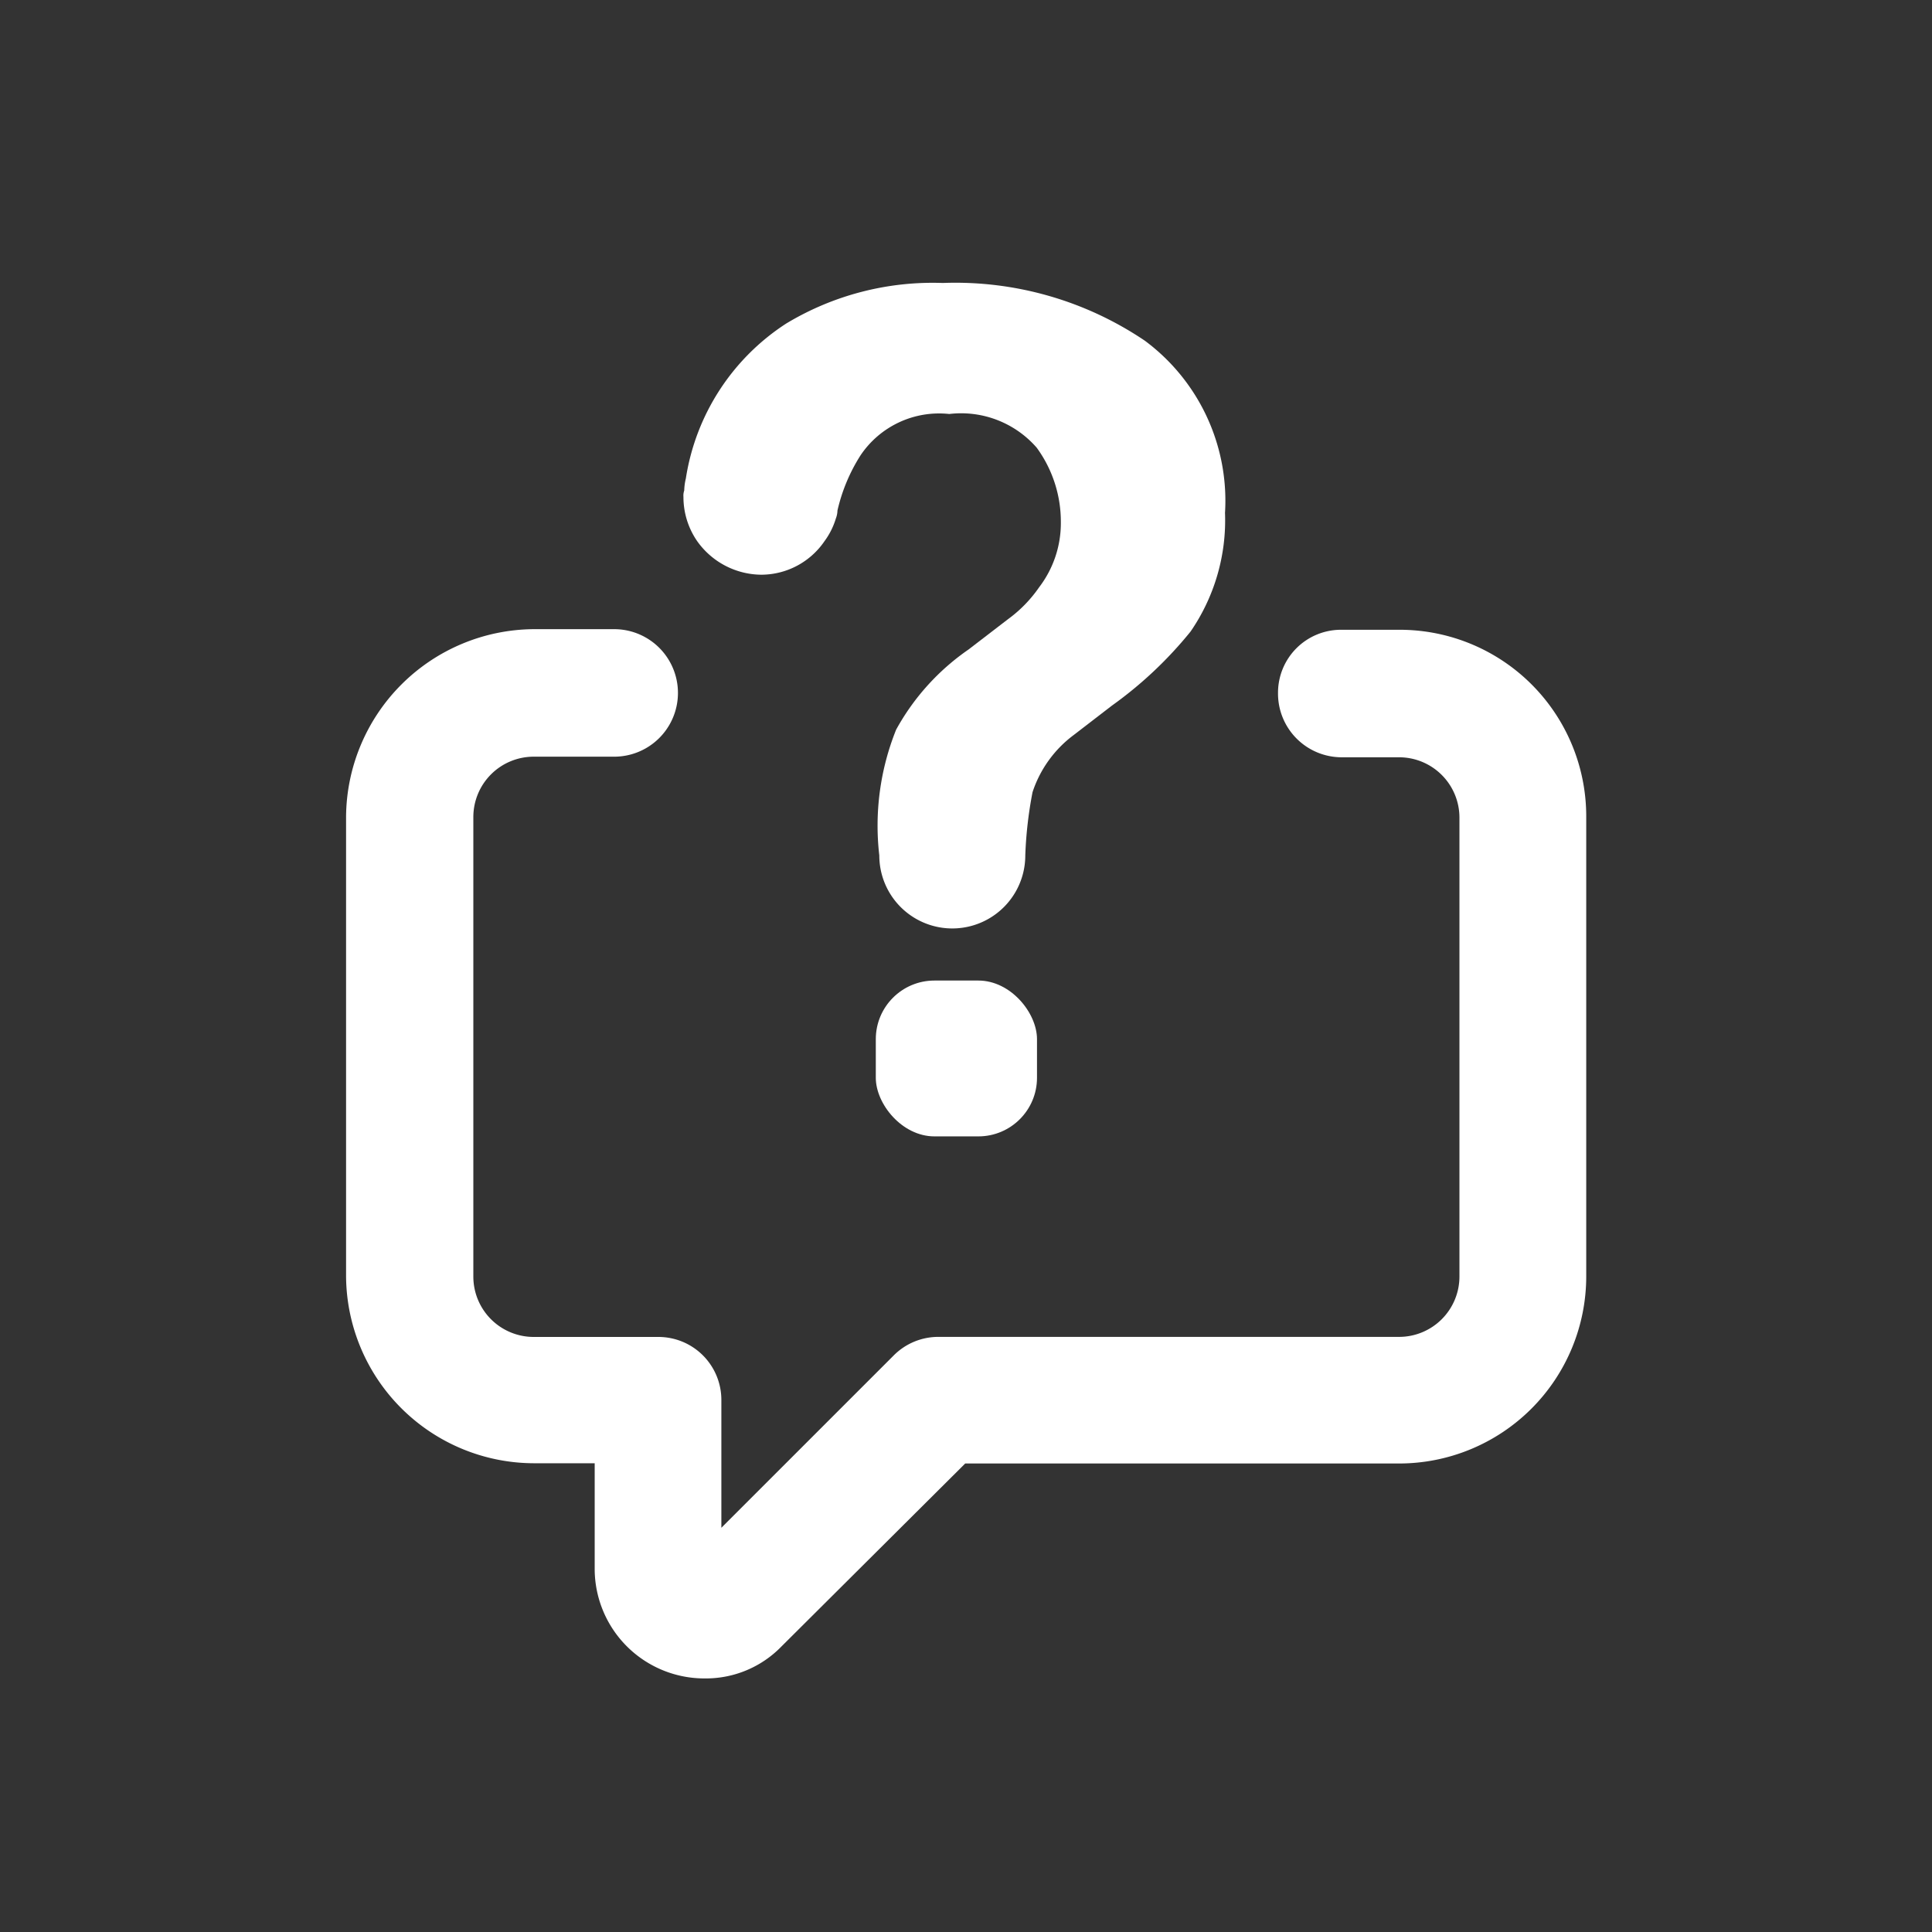 <svg xmlns="http://www.w3.org/2000/svg" width="32" height="32" viewBox="0 0 32 32">
  <rect x="0" y="0" width="32" height="32" fill="#333333" stroke="none"/>
  <g id="Group_486" data-name="Group 486" transform="translate(-1100 -71)">
    <g id="Group_280" data-name="Group 280" transform="translate(0 15)">
      <path id="Path_90" data-name="Path 90" d="M0,0H32V32H0Z" transform="translate(1100 56)" fill="rgba(255,0,0,0)"/>
      <g id="Group_267" data-name="Group 267" transform="translate(1105.732 60.683)">
        <g id="Group_266" data-name="Group 266" transform="translate(0 5.738)">
          <path id="Path_115" data-name="Path 115" d="M98.4,9.424v7.611a3.1,3.1,0,0,1-3.1,3.1H88.114l-3.042,3.029a1.745,1.745,0,0,1-1.275.531,1.817,1.817,0,0,1-1.82-1.793V20.131h-1.01a3.118,3.118,0,0,1-3.108-3.1V9.424a3.13,3.13,0,0,1,3.108-3.108H82.3a1.056,1.056,0,0,1,0,2.112H80.967a1,1,0,0,0-1,1v7.611a1,1,0,0,0,1,1h2.059a1.043,1.043,0,0,1,1.049,1.049v2.112l2.856-2.856a1.042,1.042,0,0,1,.744-.306H95.3a1,1,0,0,0,1-1v-7.6a1,1,0,0,0-1-1h-.956a1.055,1.055,0,0,1-1.049-1.063,1.043,1.043,0,0,1,1.049-1.049H95.3A3.09,3.09,0,0,1,98.4,9.424Z" transform="translate(-77.859 -6.316)" fill="#fff"/>
        </g>
        <rect id="Rectangle_597" data-name="Rectangle 597" width="2.67" height="2.581" rx="0.971" transform="translate(8.774 11.558)" fill="#fff"/>
        <path id="Path_116" data-name="Path 116" d="M91.035,5.808a3.248,3.248,0,0,1-.571,1.966A6.635,6.635,0,0,1,89.162,9l-.638.491a1.933,1.933,0,0,0-.677.943,6.741,6.741,0,0,0-.12,1.048,1.209,1.209,0,0,1-2.418,0,4.265,4.265,0,0,1,.279-2.084,3.885,3.885,0,0,1,1.2-1.328l.651-.5a2.2,2.2,0,0,0,.518-.531,1.748,1.748,0,0,0,.359-1.076,2.077,2.077,0,0,0-.4-1.235,1.66,1.66,0,0,0-1.448-.558A1.568,1.568,0,0,0,85,4.852a2.9,2.9,0,0,0-.384.917.393.393,0,0,1-.027.133,1.221,1.221,0,0,1-.186.372,1.271,1.271,0,0,1-1.049.558,1.314,1.314,0,0,1-1.063-.558,1.284,1.284,0,0,1-.226-.731.259.259,0,0,1,.013-.106.932.932,0,0,1,.027-.2,3.738,3.738,0,0,1,1.66-2.564A4.7,4.7,0,0,1,86.36,2a5.605,5.605,0,0,1,3.347.956A3.3,3.3,0,0,1,91.035,5.808Z" transform="translate(-76.477 -1.996)" fill="#fff"/>
      </g>
    </g>
  </g>
</svg>
